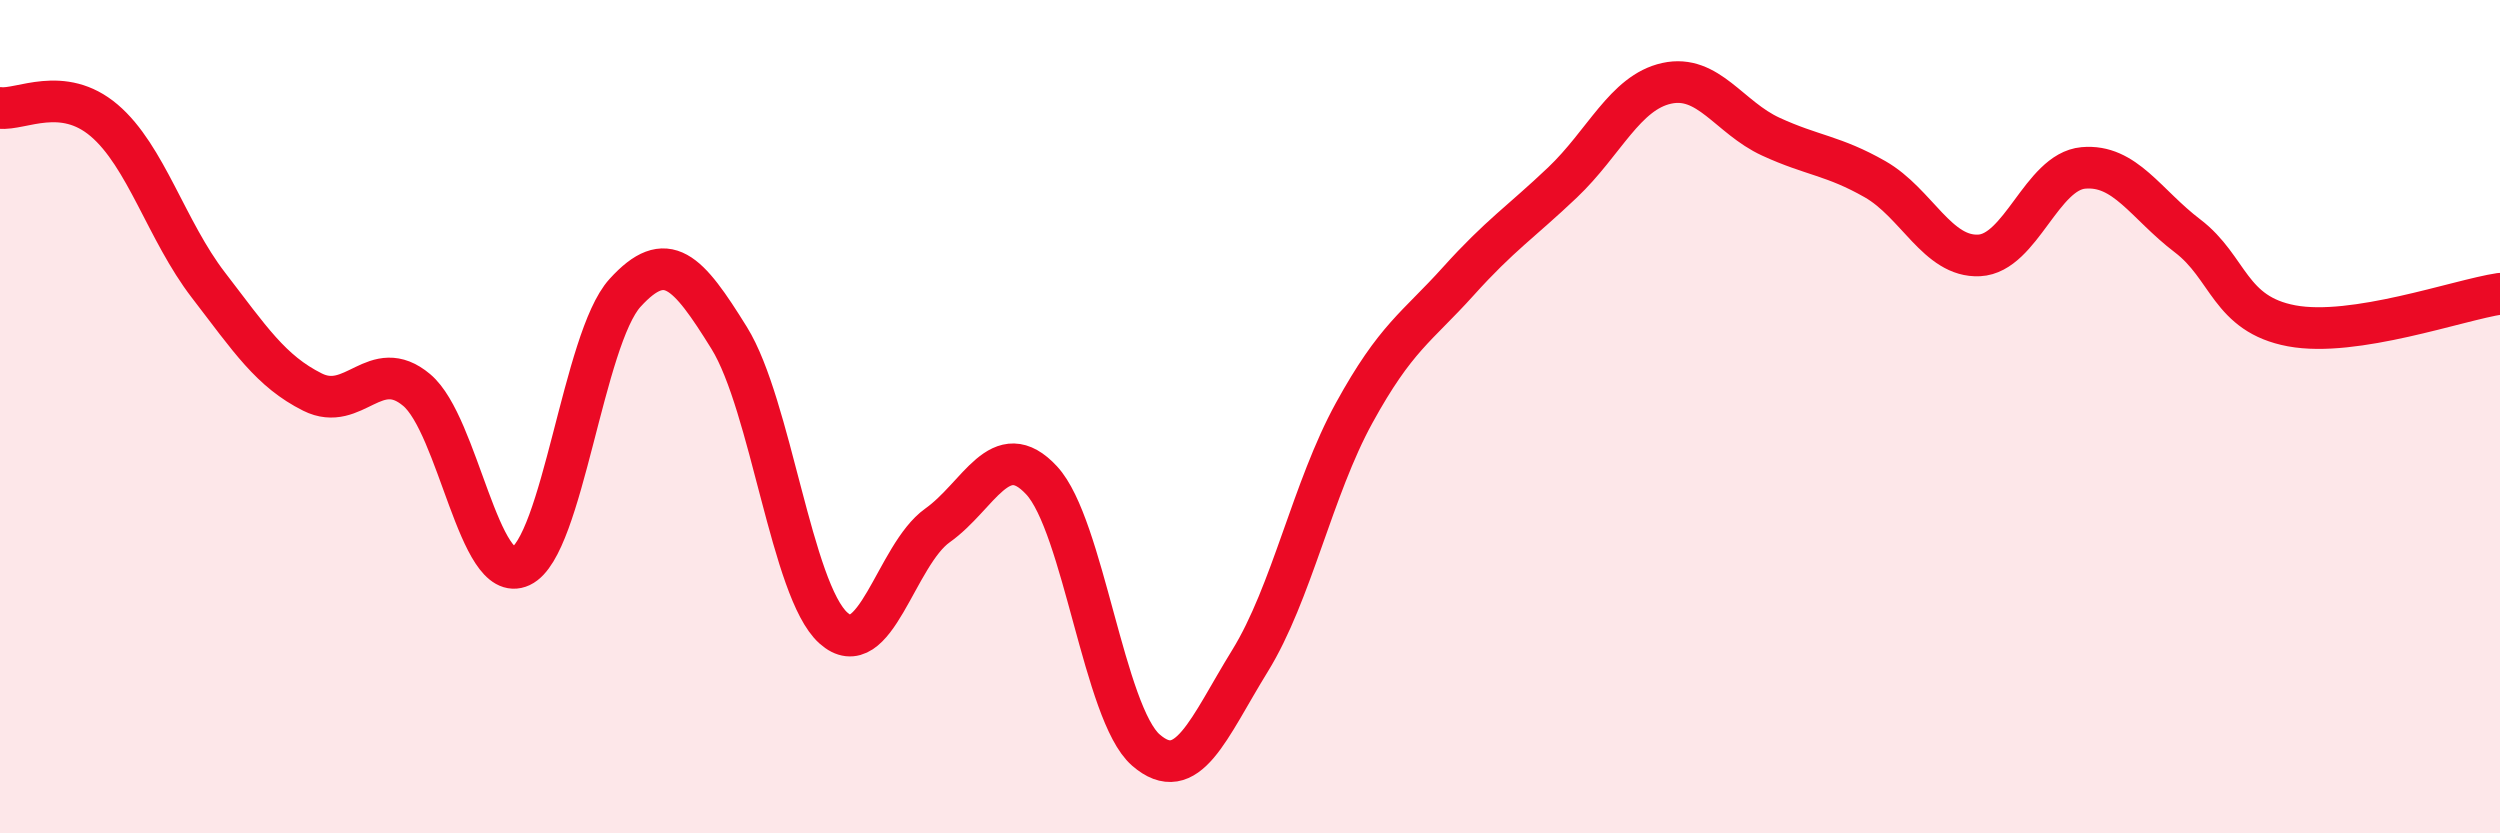 
    <svg width="60" height="20" viewBox="0 0 60 20" xmlns="http://www.w3.org/2000/svg">
      <path
        d="M 0,2.59 C 0.5,2.65 1.5,2.04 2.5,2.89 C 3.5,3.74 4,5.54 5,6.84 C 6,8.14 6.5,8.91 7.5,9.41 C 8.5,9.91 9,8.52 10,9.36 C 11,10.2 11.5,14.06 12.5,13.59 C 13.5,13.12 14,8.13 15,7.03 C 16,5.93 16.5,6.5 17.5,8.11 C 18.5,9.72 19,14.17 20,15.07 C 21,15.97 21.5,13.32 22.5,12.61 C 23.5,11.9 24,10.45 25,11.53 C 26,12.61 26.5,17.13 27.5,18 C 28.5,18.87 29,17.48 30,15.86 C 31,14.24 31.5,11.73 32.5,9.91 C 33.5,8.09 34,7.86 35,6.75 C 36,5.64 36.5,5.33 37.5,4.38 C 38.5,3.43 39,2.22 40,2 C 41,1.78 41.5,2.82 42.5,3.28 C 43.5,3.74 44,3.73 45,4.3 C 46,4.87 46.5,6.18 47.5,6.13 C 48.5,6.08 49,4.12 50,4.03 C 51,3.94 51.5,4.9 52.5,5.66 C 53.5,6.42 53.5,7.54 55,7.82 C 56.5,8.1 59,7.2 60,7.05L60 20L0 20Z"
        fill="#EB0A25"
        opacity="0.1"
        stroke-linecap="round"
        stroke-linejoin="round"
      />
      <path
        d="M 0,2.59 C 0.5,2.65 1.5,2.04 2.5,2.89 C 3.5,3.74 4,5.54 5,6.84 C 6,8.14 6.5,8.91 7.5,9.41 C 8.5,9.91 9,8.52 10,9.36 C 11,10.2 11.5,14.06 12.5,13.59 C 13.5,13.12 14,8.13 15,7.03 C 16,5.93 16.5,6.5 17.5,8.11 C 18.5,9.72 19,14.17 20,15.07 C 21,15.97 21.5,13.32 22.5,12.61 C 23.5,11.9 24,10.45 25,11.53 C 26,12.61 26.5,17.13 27.5,18 C 28.5,18.87 29,17.48 30,15.86 C 31,14.24 31.5,11.73 32.5,9.91 C 33.5,8.09 34,7.86 35,6.75 C 36,5.64 36.5,5.33 37.5,4.38 C 38.5,3.43 39,2.22 40,2 C 41,1.78 41.5,2.82 42.5,3.28 C 43.5,3.74 44,3.73 45,4.3 C 46,4.87 46.5,6.18 47.5,6.13 C 48.5,6.08 49,4.12 50,4.03 C 51,3.94 51.5,4.9 52.5,5.66 C 53.5,6.42 53.5,7.54 55,7.82 C 56.5,8.1 59,7.2 60,7.05"
        stroke="#EB0A25"
        stroke-width="1"
        fill="none"
        stroke-linecap="round"
        stroke-linejoin="round"
      />
    </svg>
  